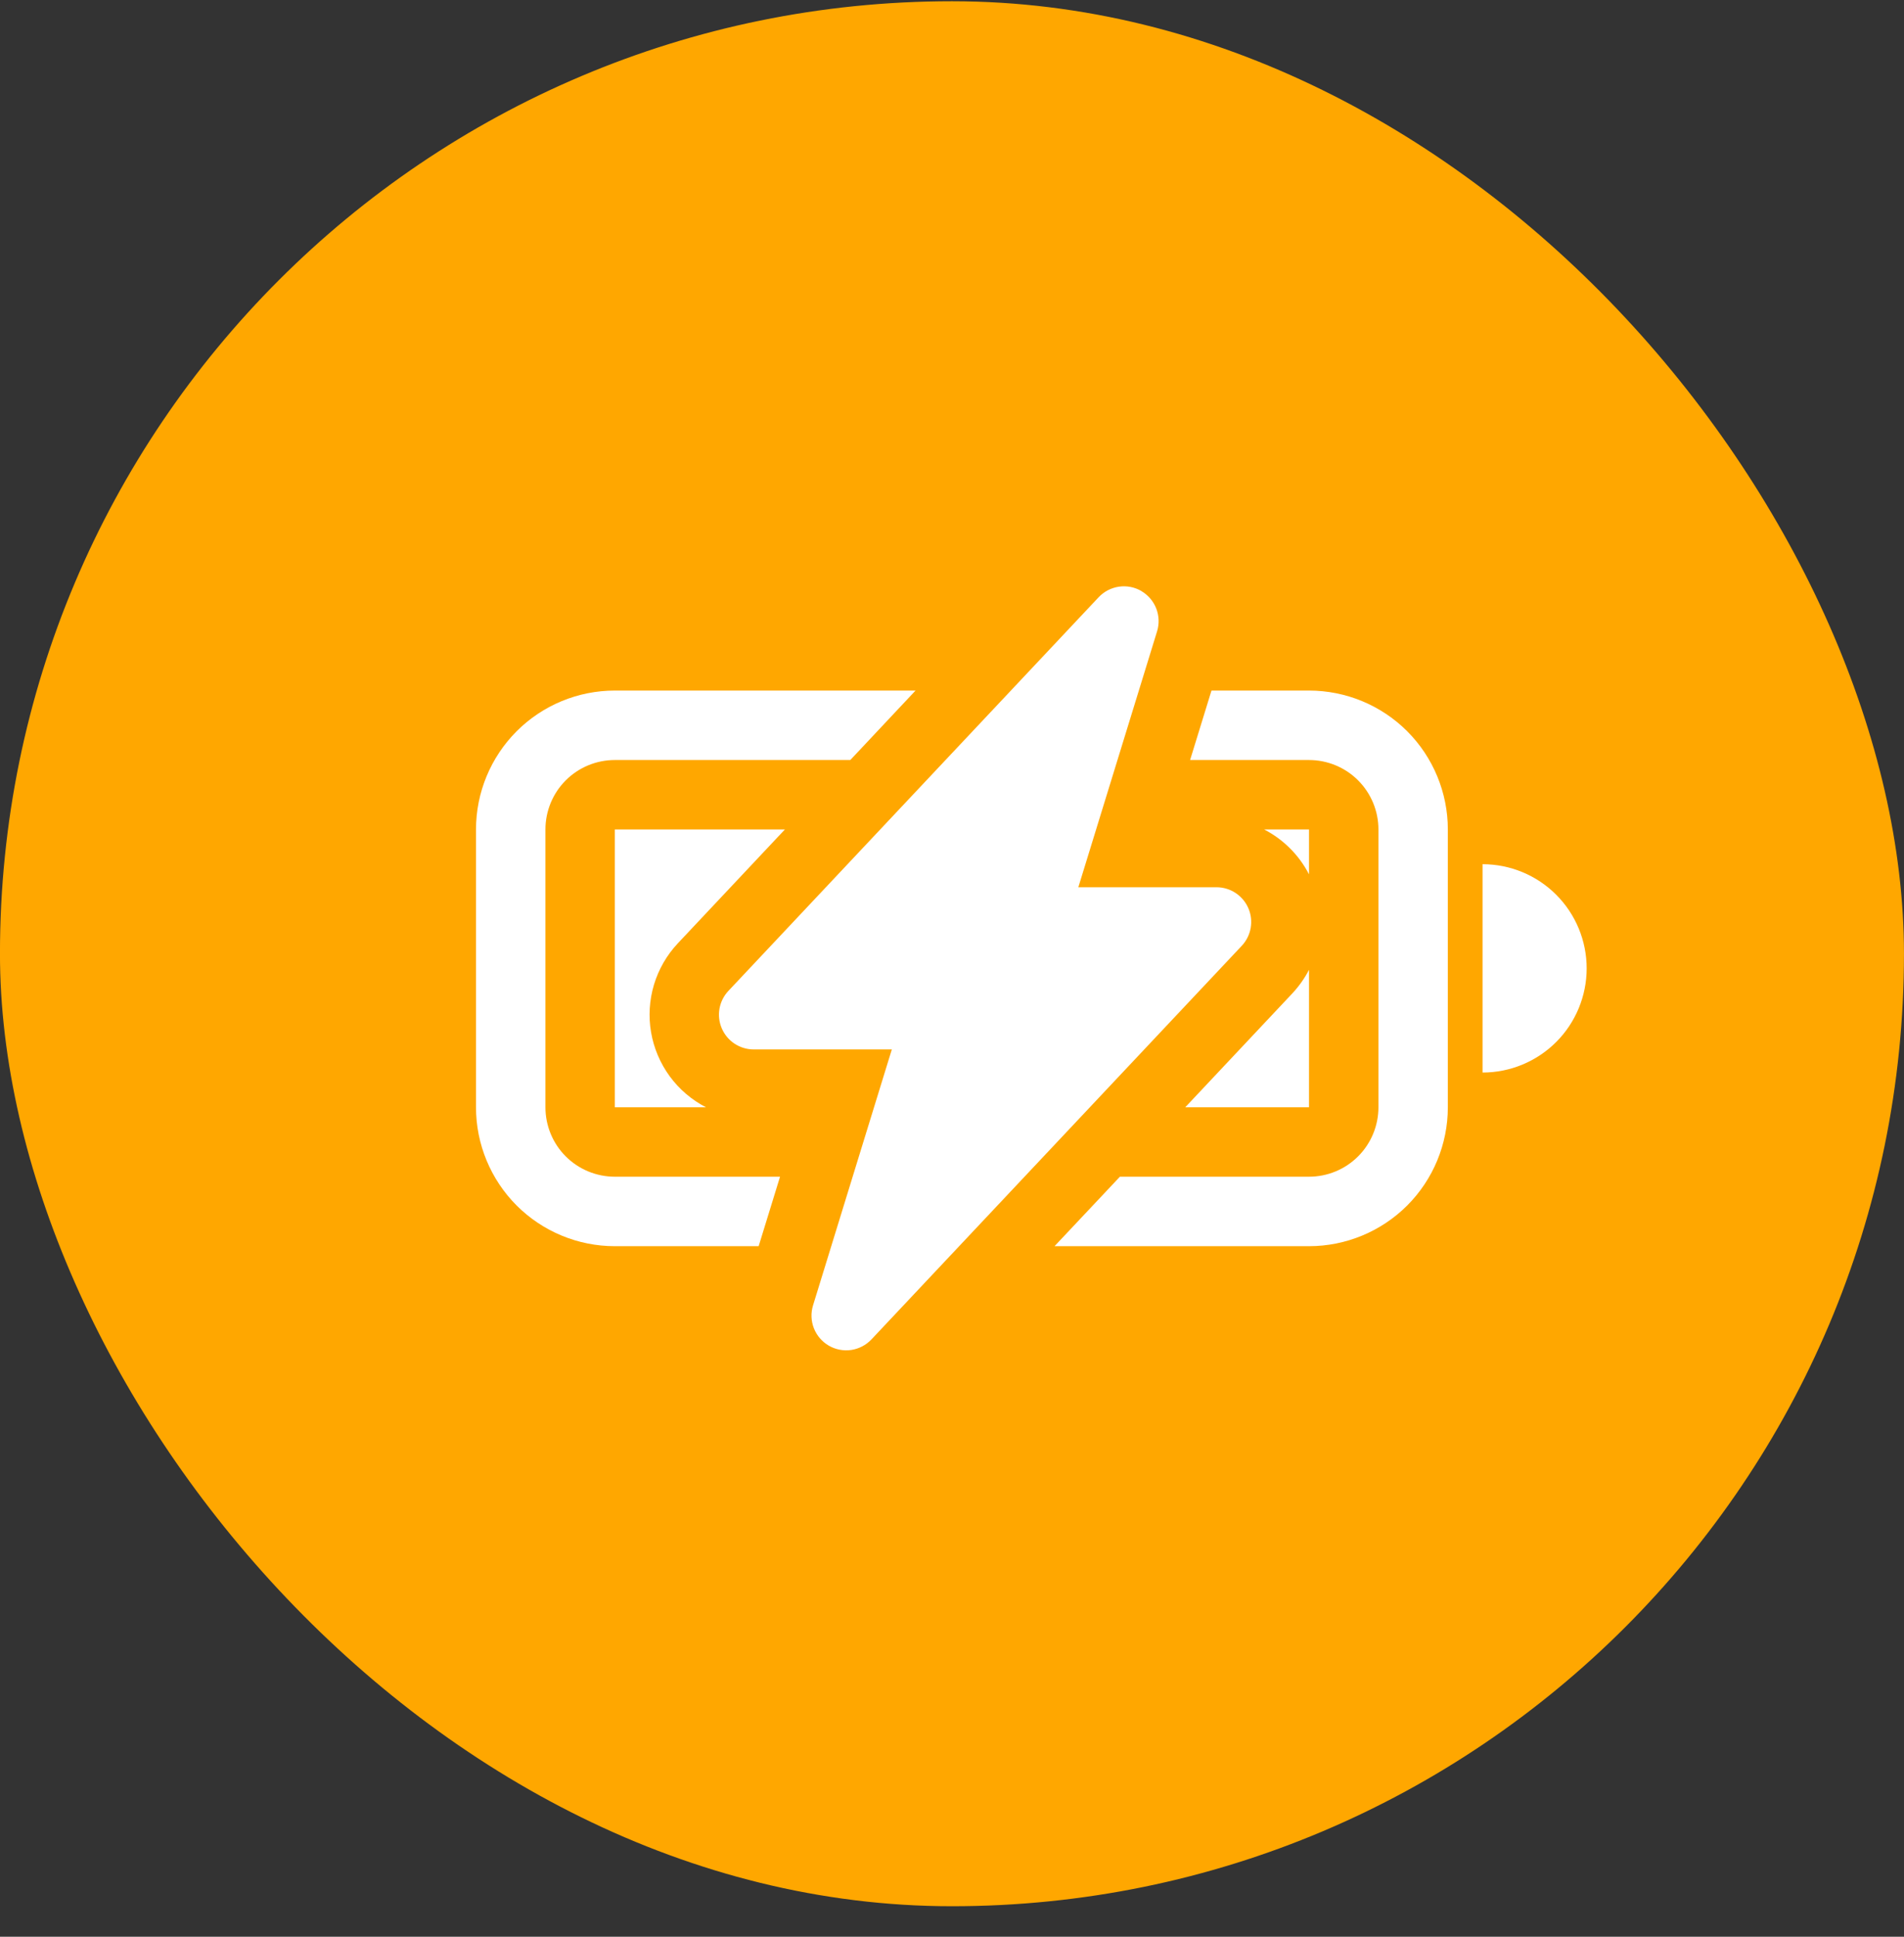 <svg width="60" height="61" viewBox="0 0 60 61" fill="none" xmlns="http://www.w3.org/2000/svg">
<rect x="0" y="0" width="60" height="61" fill="#333333" stroke="none"/>
<rect x="-0.001" y="0.039" width="60" height="60" rx="30" fill="#FFA700"/>
<path d="M35.968 18.617C36.181 18.742 36.346 18.935 36.436 19.165C36.526 19.396 36.535 19.65 36.462 19.886L33.981 27.945H38.334C38.548 27.945 38.757 28.007 38.936 28.125C39.114 28.242 39.254 28.409 39.339 28.605C39.424 28.801 39.449 29.018 39.412 29.228C39.375 29.439 39.277 29.634 39.131 29.789L27.463 42.185C27.293 42.365 27.068 42.483 26.823 42.519C26.579 42.554 26.329 42.506 26.116 42.382C25.902 42.257 25.737 42.064 25.647 41.834C25.557 41.604 25.548 41.35 25.621 41.114L28.104 33.053H23.75C23.537 33.053 23.328 32.99 23.149 32.873C22.971 32.756 22.831 32.589 22.746 32.392C22.661 32.196 22.636 31.98 22.673 31.769C22.71 31.559 22.808 31.364 22.954 31.209L34.62 18.812C34.789 18.632 35.015 18.514 35.26 18.478C35.504 18.442 35.754 18.491 35.968 18.615V18.617Z" fill="white"/>
<path d="M19.375 21.75H28.851L26.795 23.938H19.375C18.795 23.938 18.238 24.168 17.828 24.578C17.418 24.988 17.188 25.545 17.188 26.125V34.875C17.188 35.455 17.418 36.012 17.828 36.422C18.238 36.832 18.795 37.062 19.375 37.062H24.581L23.907 39.25H19.375C18.215 39.25 17.102 38.789 16.281 37.969C15.461 37.148 15 36.035 15 34.875V26.125C15 24.965 15.461 23.852 16.281 23.031C17.102 22.211 18.215 21.75 19.375 21.75Z" fill="white"/>
<path d="M19.375 26.125H24.734L21.361 29.71C21.013 30.08 20.756 30.526 20.609 31.012C20.463 31.499 20.431 32.013 20.517 32.513C20.603 33.014 20.804 33.488 21.104 33.898C21.404 34.308 21.796 34.642 22.247 34.875H19.375V26.125ZM38.177 21.75L37.503 23.938H41.25C41.83 23.938 42.387 24.168 42.797 24.578C43.207 24.988 43.438 25.545 43.438 26.125V34.875C43.438 35.455 43.207 36.012 42.797 36.422C42.387 36.832 41.83 37.062 41.25 37.062H35.291L33.231 39.25H41.25C42.41 39.25 43.523 38.789 44.344 37.969C45.164 37.148 45.625 36.035 45.625 34.875V26.125C45.625 24.965 45.164 23.852 44.344 23.031C43.523 22.211 42.41 21.75 41.25 21.75H38.177Z" fill="white"/>
<path d="M41.25 34.875H37.35L40.723 31.29C40.936 31.062 41.111 30.814 41.25 30.546V34.875ZM41.25 27.538V26.125H39.837C40.443 26.438 40.937 26.932 41.25 27.538ZM50 30.5C50 31.37 49.654 32.205 49.039 32.82C48.423 33.435 47.589 33.781 46.719 33.781V27.219C47.589 27.219 48.423 27.564 49.039 28.18C49.654 28.795 50 29.63 50 30.5Z" fill="white"/>
</svg>
